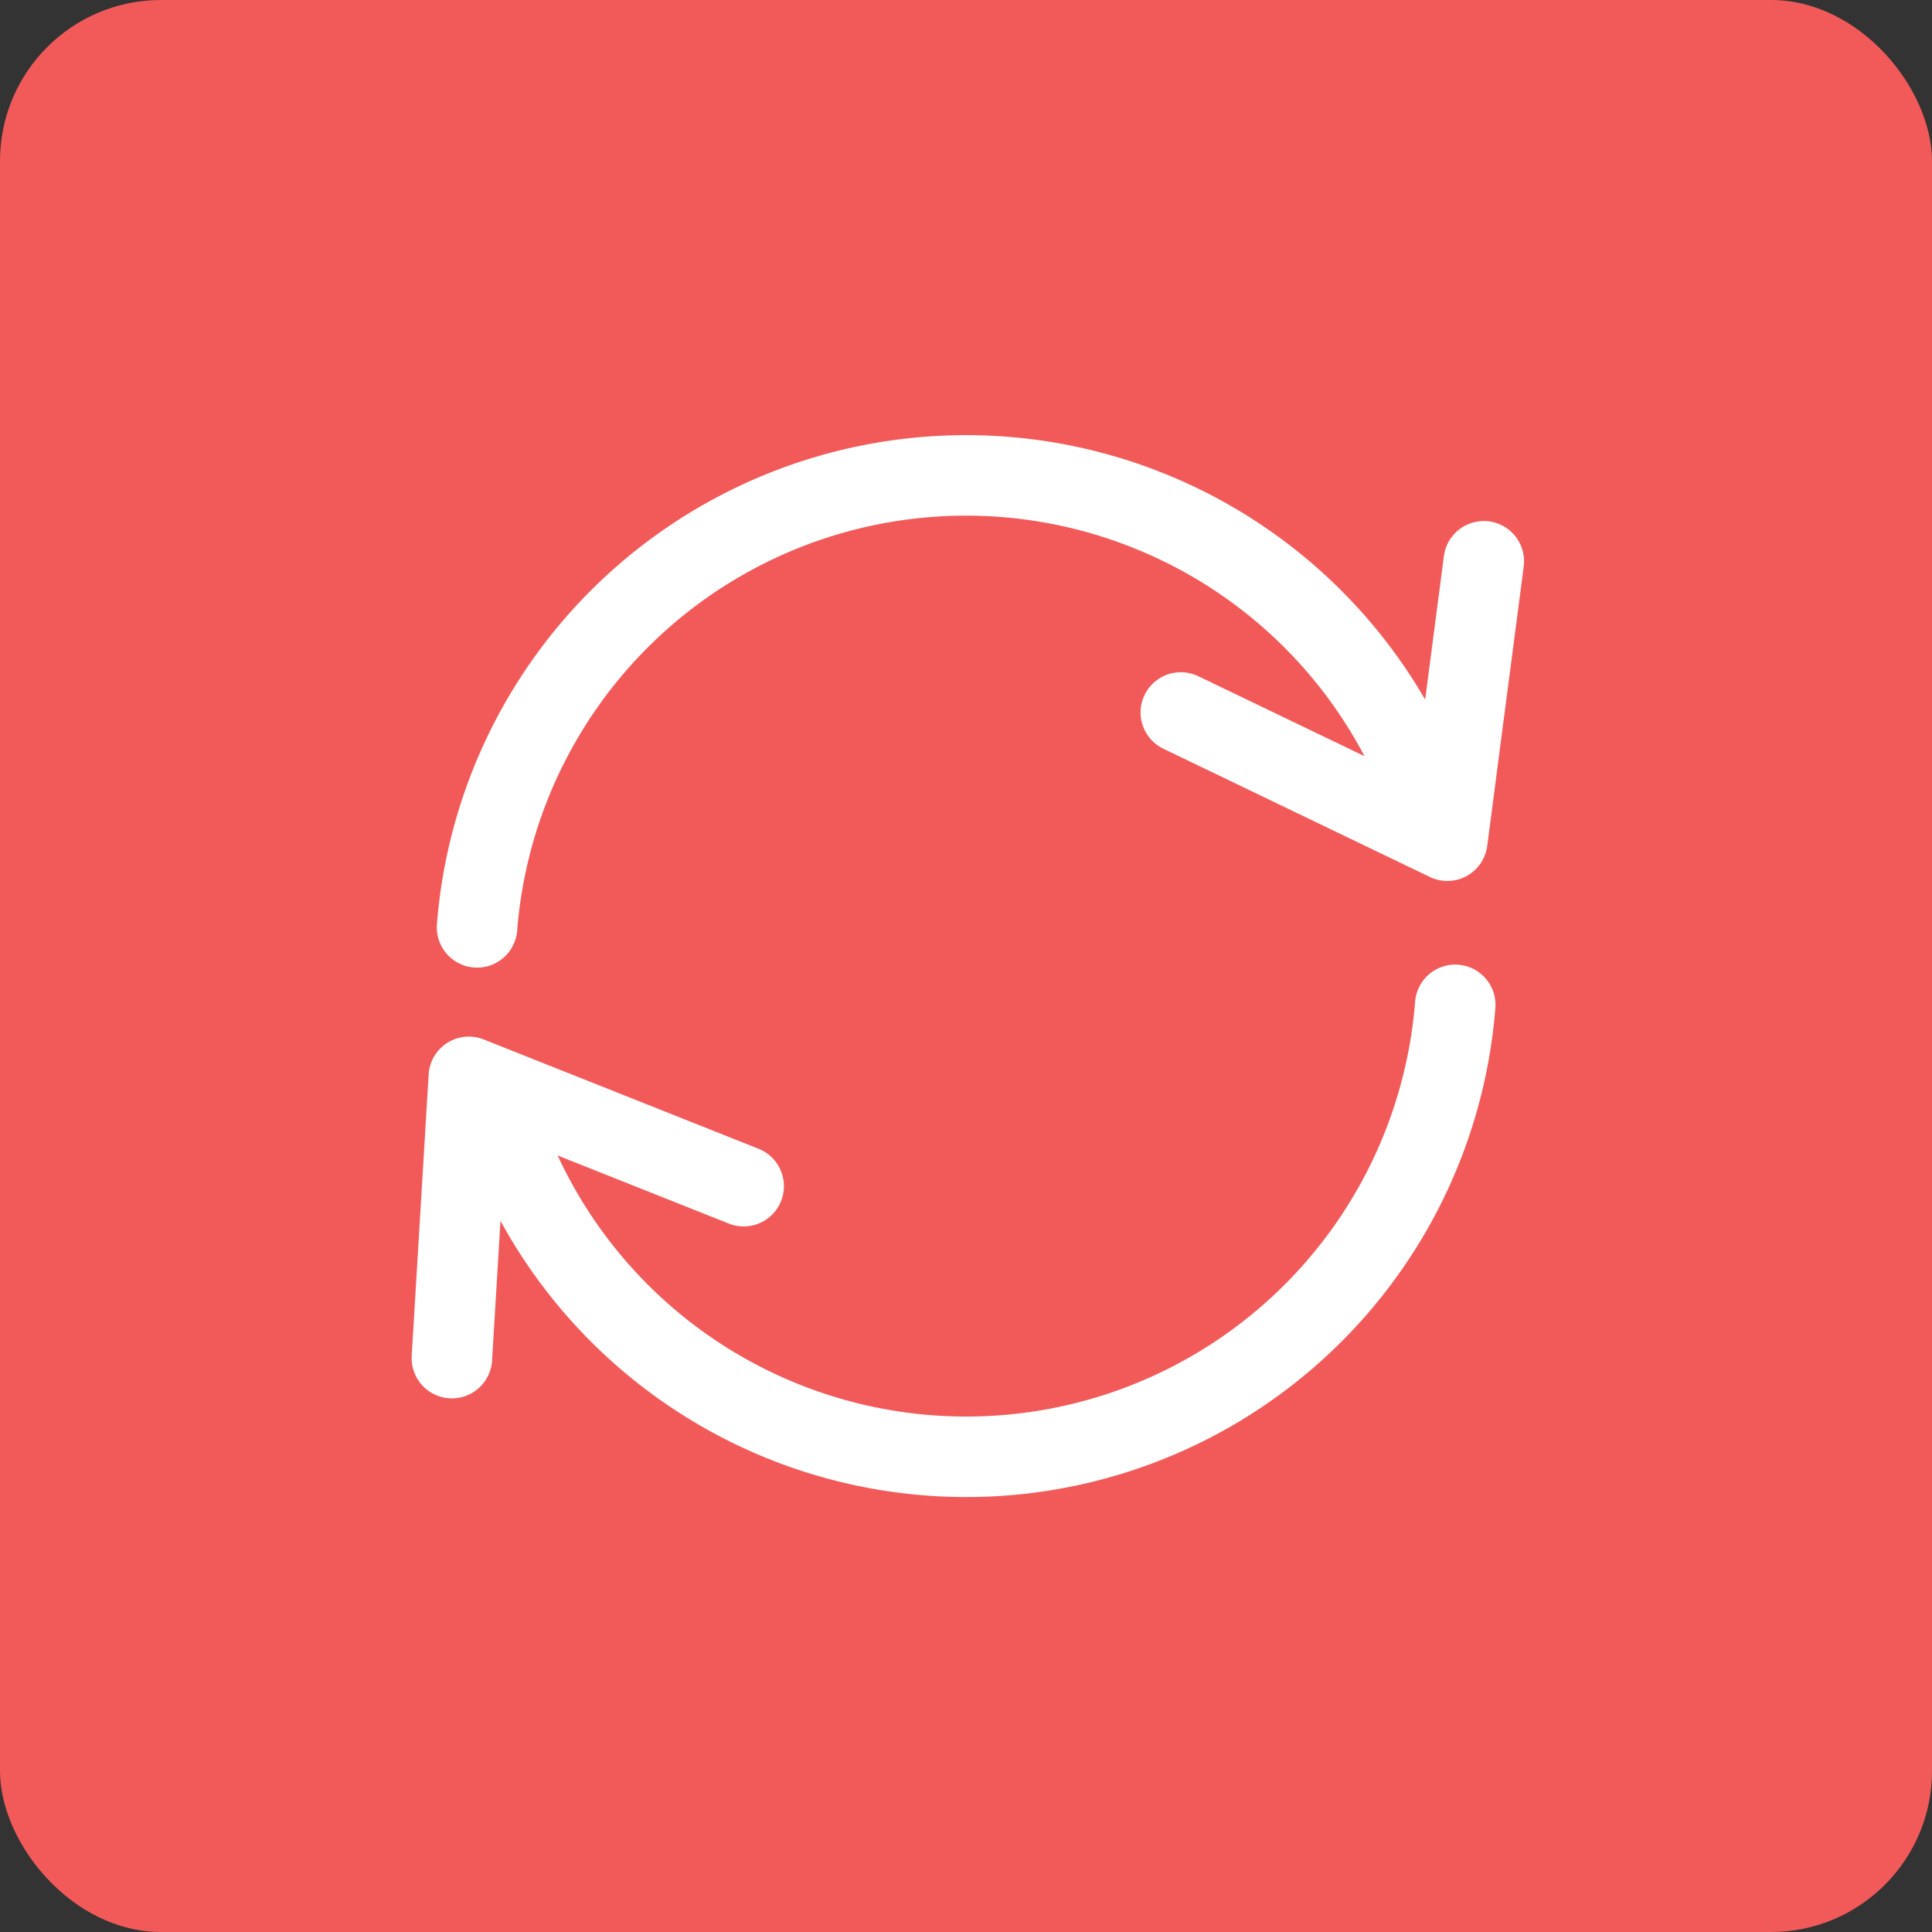 <svg xmlns="http://www.w3.org/2000/svg" width="48" height="48" fill="none"><rect width="100%" height="100%" fill="#333333" stroke="none"/><rect width="48" height="48" fill="#F25A5A" rx="4"/><g clip-path="url(#a)" stroke="#fff" stroke-linecap="round" stroke-linejoin="round" stroke-width="2"><path d="m36.865 13.945-.907 6.942-6.621-3.186"/><path d="M11.852 23.04a12.187 12.187 0 0 1 23.85-2.45M11.227 33.742l.421-6.988 6.828 2.716"/><path d="M36.155 24.965a12.187 12.187 0 0 1-23.85 2.45"/></g><defs><clipPath id="a"><path fill="#fff" d="M10 10h28v28H10z"/></clipPath></defs></svg>